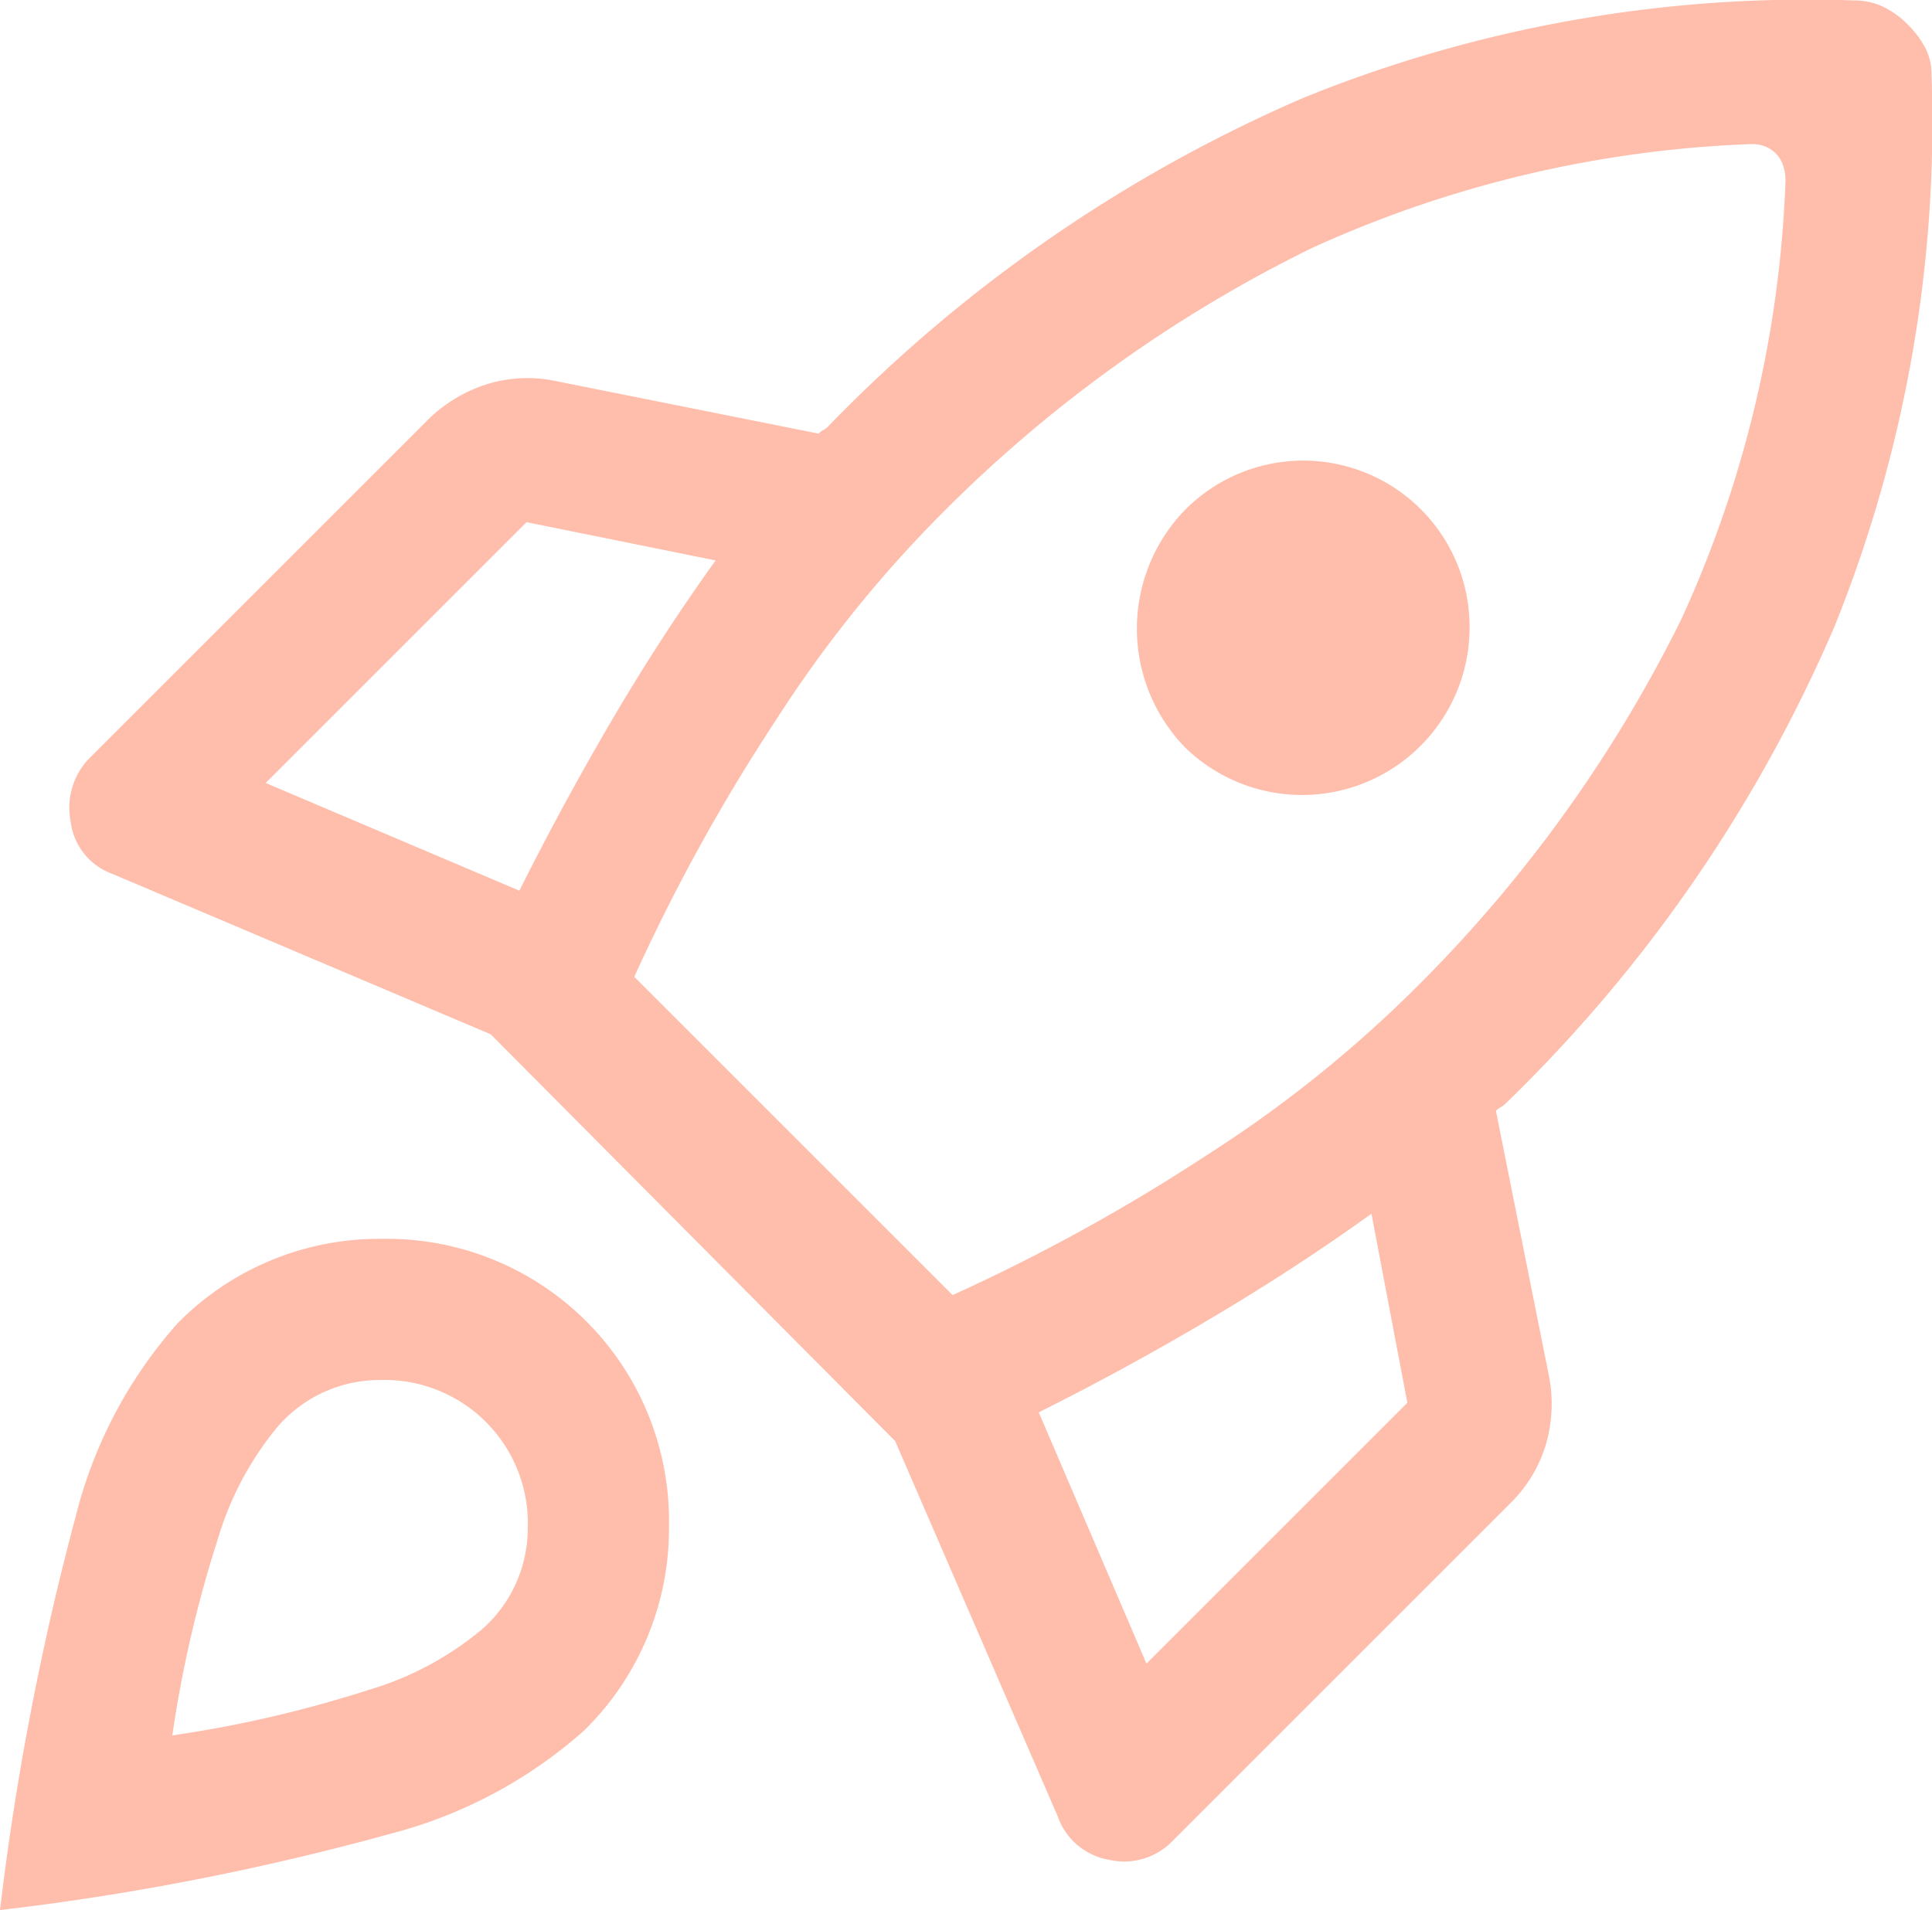 <svg id="Rocket" xmlns="http://www.w3.org/2000/svg" width="40.36" height="39.91" viewBox="0 0 40.36 39.91">
  <path id="rocket_launch_FILL0_wght400_GRAD0_opsz48" d="M14.6,22.7q.9-1.8,1.925-3.55T18.7,15.8L14.75,15,9.3,20.45ZM40.35,7.1a24.232,24.232,0,0,0-9.2,2.175,28.7,28.7,0,0,0-8,5.825,26,26,0,0,0-3.2,4.05A39.3,39.3,0,0,0,17,24.5l6.65,6.65A39.3,39.3,0,0,0,29,28.2,26,26,0,0,0,33.05,25a28.854,28.854,0,0,0,5.825-7.975A24.029,24.029,0,0,0,41.05,7.85a.944.944,0,0,0-.05-.3.628.628,0,0,0-.15-.25.666.666,0,0,0-.225-.15.734.734,0,0,0-.275-.05ZM28.5,19.7a3.563,3.563,0,0,1,0-4.95,3.475,3.475,0,0,1,5.95,2.475A3.5,3.5,0,0,1,28.5,19.7ZM25.45,33.6l2.25,5.25,5.45-5.45-.75-3.95q-1.6,1.15-3.375,2.2T25.45,33.6ZM44.1,5.65a28.138,28.138,0,0,1-2.025,11.525A30.762,30.762,0,0,1,35.2,27.15a.392.392,0,0,1-.1.075.392.392,0,0,0-.1.075l1.1,5.5a3.038,3.038,0,0,1-.05,1.45,2.862,2.862,0,0,1-.75,1.25l-7.05,7.05a1.4,1.4,0,0,1-1.325.4,1.38,1.38,0,0,1-1.075-.9l-3.4-7.85L14,25.7,6.1,22.35a1.334,1.334,0,0,1-.875-1.1A1.483,1.483,0,0,1,5.65,19.9l7-7a3.088,3.088,0,0,1,1.25-.775,2.842,2.842,0,0,1,1.45-.075l5.5,1.1a.392.392,0,0,1,.1-.075.392.392,0,0,0,.1-.075A30.849,30.849,0,0,1,31,6.125,27.969,27.969,0,0,1,42.5,4.1a1.374,1.374,0,0,1,.575.125A1.8,1.8,0,0,1,43.6,4.6a1.959,1.959,0,0,1,.375.5,1.212,1.212,0,0,1,.125.55ZM7.45,31.75a5.9,5.9,0,0,1,4.275-1.775,5.893,5.893,0,0,1,6,6A5.9,5.9,0,0,1,15.95,40.25a9.755,9.755,0,0,1-4.025,2.15A54.486,54.486,0,0,1,3.75,44a58.386,58.386,0,0,1,1.575-8.2A9.569,9.569,0,0,1,7.45,31.75Zm2.1,2.15A6.624,6.624,0,0,0,8.3,36.25a25.146,25.146,0,0,0-.95,4.1,25.146,25.146,0,0,0,4.1-.95,6.624,6.624,0,0,0,2.35-1.25,2.812,2.812,0,0,0,.975-2.125,2.994,2.994,0,0,0-3.1-3.1A2.812,2.812,0,0,0,9.55,33.9Z" transform="translate(-3.75 -4.09)" fill="#ffbdab"/>
</svg>
